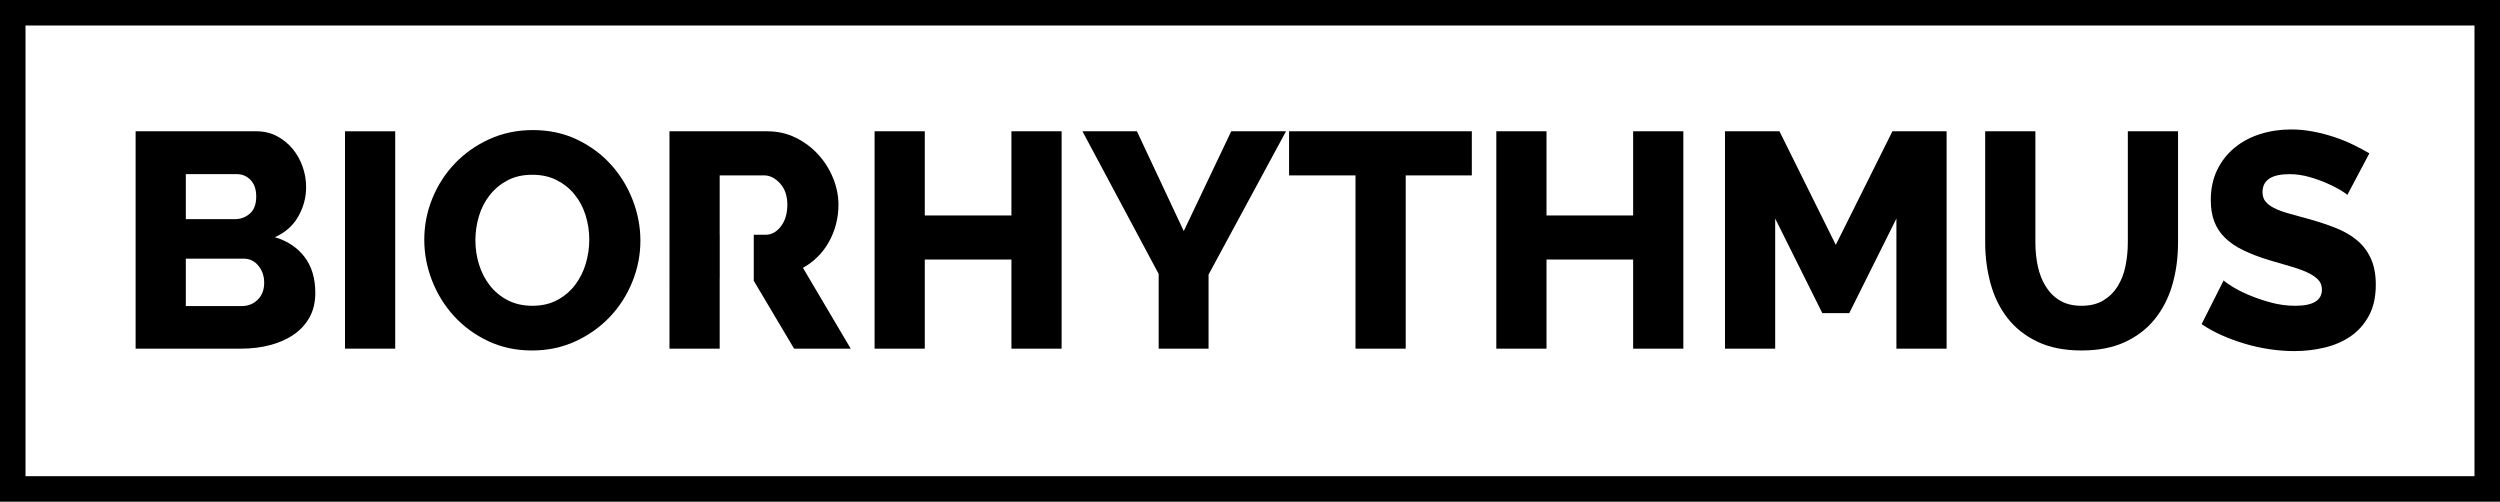 <?xml version="1.0" encoding="utf-8"?>
<!-- Generator: Adobe Illustrator 12.0.0, SVG Export Plug-In . SVG Version: 6.00 Build 51448)  -->
<!DOCTYPE svg PUBLIC "-//W3C//DTD SVG 1.1//EN" "http://www.w3.org/Graphics/SVG/1.1/DTD/svg11.dtd">
<svg  version="1.1" xmlns="http://www.w3.org/2000/svg" xmlns:xlink="http://www.w3.org/1999/xlink" width="294" height="59" viewBox="0 0 294 59"
	 overflow="visible" enable-background="new 0 0 294 59" xml:space="preserve">
<g id="Layer_1">
	<path d="M37.08,34.448c0,1.104-0.228,2.063-0.684,2.88s-1.08,1.494-1.872,2.033c-0.792,0.541-1.716,0.949-2.772,1.225
		C30.696,40.862,29.58,41,28.404,41H15.948V15.44h14.22c0.888,0,1.692,0.192,2.412,0.576c0.72,0.384,1.332,0.882,1.836,1.494
		s0.894,1.308,1.17,2.088C35.862,20.378,36,21.176,36,21.992c0,1.224-0.306,2.376-0.918,3.456c-0.612,1.08-1.53,1.896-2.754,2.448
		c1.464,0.432,2.622,1.2,3.474,2.304C36.654,31.305,37.08,32.721,37.08,34.448z M21.852,20.48v5.292h5.796
		c0.648,0,1.224-0.216,1.728-0.648c0.504-0.432,0.756-1.104,0.756-2.016c0-0.84-0.222-1.488-0.666-1.944
		c-0.444-0.456-0.978-0.684-1.602-0.684H21.852z M31.068,33.26c0-0.792-0.228-1.464-0.684-2.016s-1.032-0.828-1.728-0.828h-6.804
		v5.58h6.552c0.768,0,1.404-0.252,1.908-0.756S31.068,34.076,31.068,33.26z"/>
	<path d="M40.572,41V15.44h5.904V41H40.572z"/>
	<path d="M62.567,41.216c-1.896,0-3.625-0.372-5.184-1.116c-1.56-0.744-2.892-1.722-3.996-2.934s-1.962-2.598-2.574-4.158
		c-0.612-1.56-0.918-3.168-0.918-4.824c0-1.68,0.318-3.3,0.954-4.86s1.524-2.934,2.664-4.122c1.14-1.188,2.49-2.136,4.05-2.844
		s3.264-1.062,5.112-1.062c1.896,0,3.624,0.372,5.184,1.116c1.56,0.744,2.892,1.728,3.996,2.952s1.956,2.616,2.556,4.176
		c0.6,1.56,0.9,3.144,0.9,4.752c0,1.681-0.318,3.3-0.954,4.86c-0.636,1.561-1.518,2.934-2.646,4.122s-2.472,2.142-4.032,2.862
		C66.119,40.855,64.415,41.216,62.567,41.216z M55.907,28.256c0,0.984,0.144,1.938,0.432,2.862s0.714,1.746,1.278,2.466
		c0.564,0.721,1.266,1.297,2.106,1.729s1.8,0.647,2.88,0.647c1.128,0,2.112-0.228,2.952-0.685c0.84-0.455,1.536-1.049,2.088-1.781
		s0.966-1.561,1.242-2.484c0.276-0.924,0.414-1.866,0.414-2.826c0-0.984-0.144-1.938-0.432-2.862s-0.72-1.74-1.296-2.448
		s-1.278-1.272-2.106-1.692s-1.782-0.63-2.862-0.63c-1.128,0-2.106,0.222-2.935,0.666c-0.828,0.444-1.524,1.026-2.088,1.746
		c-0.564,0.72-0.984,1.542-1.26,2.466C56.044,26.354,55.907,27.296,55.907,28.256z"/>
	<path d="M124.847,15.44V41h-5.904V30.523h-10.188V41h-5.904V15.44h5.904v9.9h10.188v-9.9H124.847z"/>
	<path d="M133.703,15.44l5.508,11.736l5.58-11.736h6.444l-9.108,16.848V41h-5.868v-8.784l-8.964-16.776H133.703z"/>
	<path d="M173.086,20.624h-7.775V41h-5.904V20.624h-7.813V15.44h21.492V20.624z"/>
	<path d="M197.961,15.44V41h-5.903V30.523h-10.188V41h-5.903V15.44h5.903v9.9h10.188v-9.9H197.961z"/>
	<path d="M223.018,41V25.7l-5.545,11.124h-3.168L208.762,25.7V41h-5.904V15.44h6.408l6.623,13.356l6.66-13.356h6.373V41H223.018z"/>
	<path d="M244.797,35.96c1.008,0,1.859-0.21,2.557-0.63c0.695-0.42,1.26-0.978,1.691-1.674s0.738-1.494,0.918-2.395
		c0.18-0.899,0.27-1.817,0.27-2.754V15.44h5.904v13.068c0,1.776-0.222,3.432-0.666,4.969c-0.443,1.535-1.128,2.879-2.052,4.031
		s-2.101,2.059-3.528,2.719s-3.125,0.989-5.094,0.989c-2.039,0-3.779-0.348-5.22-1.044c-1.44-0.695-2.61-1.625-3.511-2.789
		c-0.899-1.164-1.56-2.515-1.979-4.051s-0.63-3.145-0.63-4.824V15.44h5.904v13.068c0,0.984,0.096,1.92,0.287,2.809
		c0.192,0.888,0.504,1.68,0.937,2.375c0.432,0.697,0.989,1.248,1.674,1.656S243.789,35.96,244.797,35.96z"/>
	<path d="M276.045,22.928c-0.072-0.096-0.324-0.276-0.756-0.54c-0.433-0.264-0.973-0.54-1.621-0.828
		c-0.647-0.288-1.355-0.54-2.123-0.756c-0.769-0.216-1.537-0.324-2.305-0.324c-2.111,0-3.168,0.708-3.168,2.124
		c0,0.432,0.114,0.792,0.342,1.08c0.229,0.288,0.564,0.546,1.009,0.774c0.444,0.228,1.002,0.438,1.674,0.63
		c0.672,0.192,1.452,0.408,2.34,0.648c1.224,0.336,2.328,0.703,3.312,1.099c0.984,0.396,1.818,0.888,2.502,1.476
		c0.685,0.588,1.213,1.302,1.584,2.142c0.373,0.84,0.559,1.849,0.559,3.024c0,1.439-0.27,2.658-0.811,3.654
		c-0.539,0.996-1.254,1.799-2.141,2.411c-0.889,0.612-1.908,1.056-3.061,1.332s-2.34,0.414-3.564,0.414
		c-0.936,0-1.896-0.072-2.88-0.216c-0.983-0.145-1.944-0.354-2.88-0.631c-0.936-0.275-1.842-0.605-2.718-0.989
		s-1.687-0.828-2.431-1.332l2.593-5.147c0.096,0.119,0.407,0.348,0.936,0.684s1.182,0.672,1.962,1.008s1.65,0.637,2.61,0.9
		s1.932,0.396,2.916,0.396c2.088,0,3.132-0.636,3.132-1.908c0-0.479-0.156-0.876-0.469-1.188c-0.312-0.312-0.744-0.595-1.295-0.847
		c-0.553-0.252-1.207-0.485-1.963-0.701s-1.578-0.456-2.465-0.721c-1.177-0.359-2.197-0.75-3.061-1.169
		c-0.864-0.42-1.578-0.906-2.143-1.458c-0.563-0.552-0.983-1.188-1.26-1.908c-0.275-0.72-0.414-1.56-0.414-2.52
		c0-1.344,0.252-2.532,0.756-3.564c0.504-1.032,1.188-1.902,2.053-2.61c0.863-0.708,1.865-1.242,3.006-1.602
		c1.14-0.36,2.346-0.54,3.618-0.54c0.888,0,1.764,0.084,2.628,0.252c0.863,0.168,1.691,0.384,2.484,0.648
		c0.791,0.264,1.529,0.564,2.213,0.9c0.685,0.336,1.314,0.672,1.891,1.008L276.045,22.928z"/>
	<rect x="1.5" y="1.5" fill="none" stroke="#000000" stroke-width="3" width="291" height="56"/>
</g>
<g id="Layer_2">
	<path d="M94.427,31.496c0.648-0.359,1.23-0.798,1.746-1.314c0.516-0.516,0.954-1.097,1.314-1.746
		c0.36-0.648,0.636-1.338,0.828-2.07s0.288-1.494,0.288-2.286c0-1.056-0.21-2.1-0.63-3.132s-1.002-1.956-1.746-2.772
		s-1.626-1.476-2.646-1.98s-2.13-0.756-3.33-0.756h-11.52V41h5.904v-8.244h0.007v-5.148h-0.007v-6.984h5.22
		c0.672,0,1.296,0.312,1.872,0.936s0.864,1.464,0.864,2.52c0,1.032-0.252,1.878-0.756,2.538s-1.104,0.99-1.8,0.99h-1.393v5.41
		L93.383,41h6.66L94.427,31.496z"/>
</g>
</svg>
